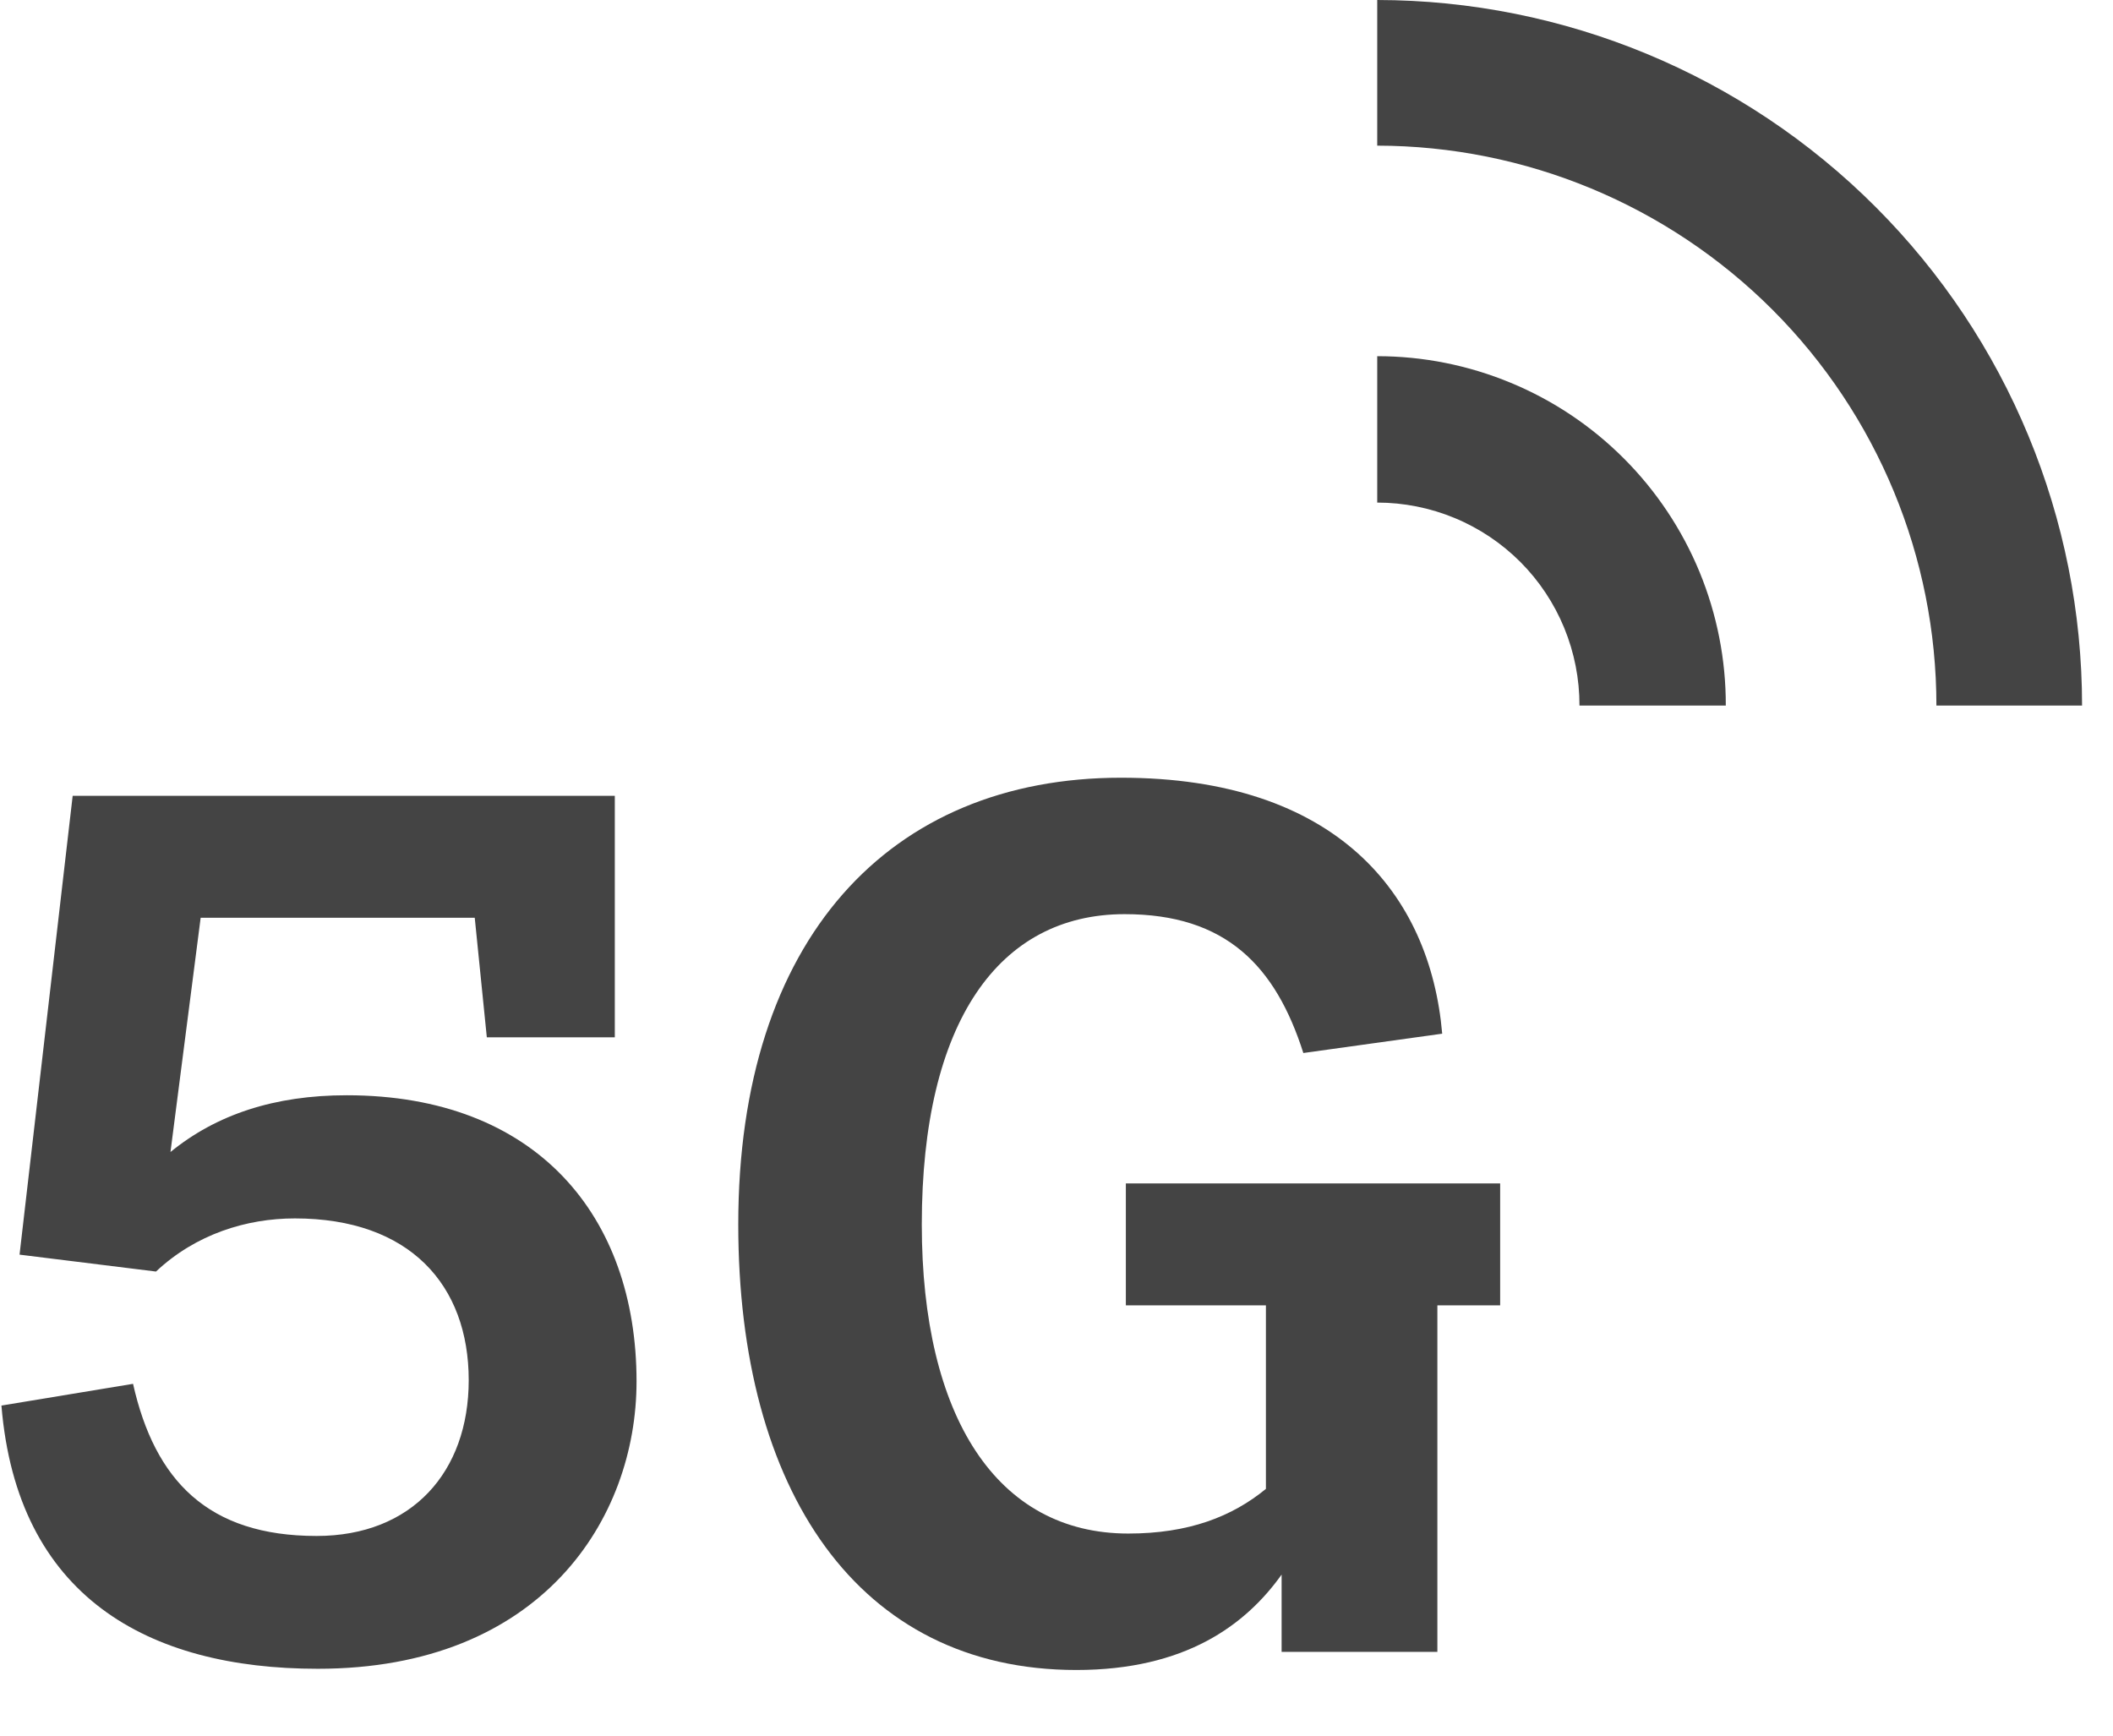 <svg width="28" height="23" viewBox="0 0 28 23" fill="none" xmlns="http://www.w3.org/2000/svg">
<path d="M4.595 14.514C3.635 14.514 2.867 14.77 2.259 15.266L2.659 12.162H6.291L6.451 13.746H8.147V10.546H0.963L0.259 16.626L2.067 16.85C2.595 16.354 3.267 16.146 3.907 16.146C5.427 16.146 6.211 17.026 6.211 18.29C6.211 19.506 5.459 20.354 4.195 20.354C2.755 20.354 2.051 19.618 1.763 18.338L0.019 18.626C0.227 21.154 1.955 22.114 4.211 22.114C7.171 22.114 8.435 20.13 8.435 18.306C8.435 16.114 7.107 14.514 4.595 14.514Z" fill="#444444"/>
<path d="M14.919 15.682V17.298H16.775V19.73C16.327 20.098 15.751 20.322 14.951 20.322C13.207 20.322 12.215 18.77 12.215 16.226C12.215 13.538 13.239 12.114 14.903 12.114C16.247 12.114 16.903 12.802 17.271 13.954L19.111 13.698C18.951 11.842 17.703 10.306 14.855 10.306C11.783 10.306 9.783 12.45 9.783 16.226C9.783 19.746 11.367 22.13 14.263 22.13C15.703 22.13 16.503 21.538 16.983 20.866V21.89H19.047V17.298H19.879V15.682H14.919Z" fill="#444444"/>
<path d="M27.59 9.35H25.66C25.66 7.384 24.879 5.498 23.49 4.107C22.1 2.716 20.216 1.933 18.25 1.93V0C20.727 0.003 23.103 0.989 24.854 2.742C26.606 4.495 27.59 6.872 27.59 9.35Z" fill="#444444"/>
<path d="M22.869 9.35H20.93C20.931 8.997 20.862 8.648 20.728 8.321C20.594 7.995 20.397 7.698 20.148 7.448C19.899 7.199 19.603 7 19.277 6.865C18.952 6.73 18.602 6.66 18.25 6.66V4.72C18.857 4.72 19.459 4.84 20.02 5.073C20.581 5.305 21.091 5.647 21.52 6.077C21.949 6.507 22.289 7.017 22.521 7.579C22.752 8.141 22.871 8.742 22.869 9.35Z" fill="#444444"/>
</svg>
